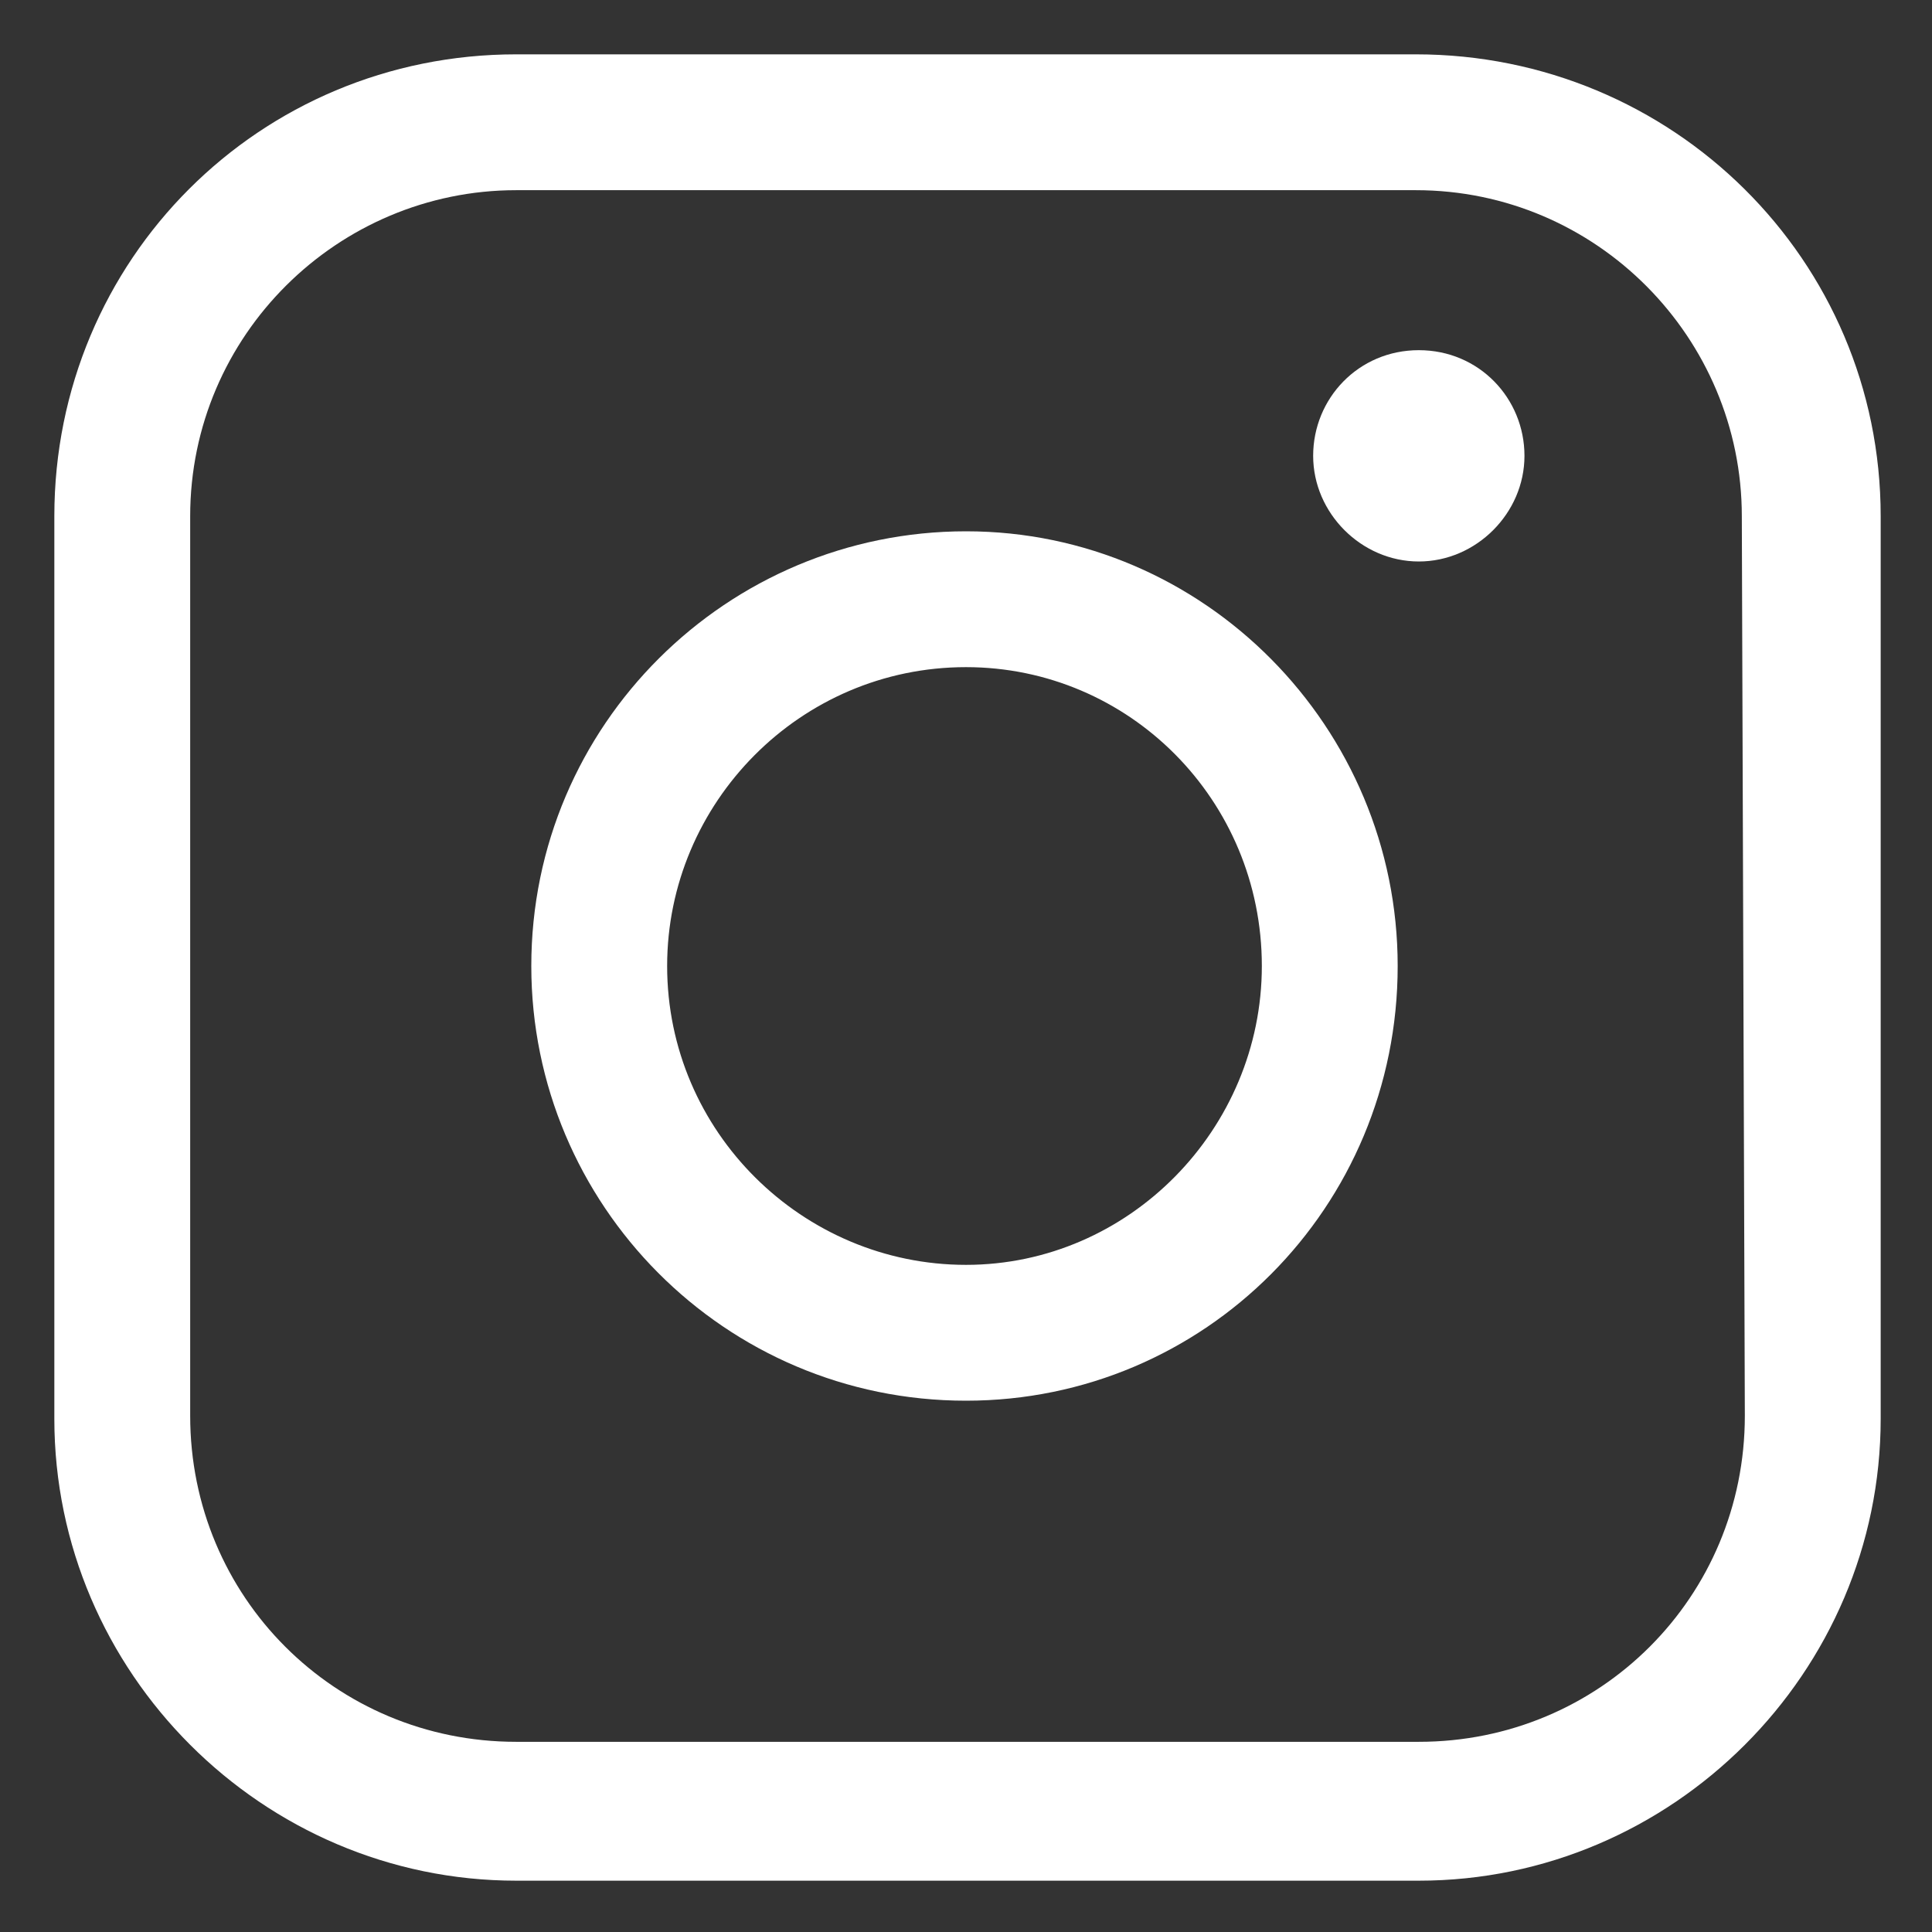<?xml version="1.0" encoding="UTF-8"?>
<!-- Generator: Adobe Illustrator 27.7.0, SVG Export Plug-In . SVG Version: 6.00 Build 0)  -->
<svg xmlns="http://www.w3.org/2000/svg" xmlns:xlink="http://www.w3.org/1999/xlink" version="1.1" id="lni_lni-instagram" x="0px" y="0px" viewBox="0 0 64 64" style="enable-background:new 0 0 64 64;" xml:space="preserve">
<rect x="0" y="0" width="64" height="64" fill="#333333" stroke="none"/>
<style type="text/css">
	.st0{fill:#FFFFFF;}
</style>
<g>
	<path class="st0" d="M32,17.6c-7.9,0-14.4,6.4-14.4,14.4c0,7.9,6.4,14.4,14.4,14.4c7.9,0,14.3-6.4,14.3-14.4   C46.3,24.1,39.9,17.6,32,17.6z M32,41.9c-5.4,0-9.9-4.4-9.9-9.9c0-5.4,4.4-9.9,9.9-9.9c5.4,0,9.8,4.4,9.8,9.9   C41.8,37.4,37.4,41.9,32,41.9z"></path>
	<path class="st0" d="M47,11.6c-2,0-3.5,1.6-3.5,3.5s1.6,3.5,3.5,3.5s3.5-1.6,3.5-3.5S49,11.6,47,11.6z"></path>
	<path class="st0" d="M46.9,1.8H17.1C8.6,1.8,1.8,8.6,1.8,17.1V47c0,8.4,6.9,15.3,15.3,15.3H47c8.4,0,15.3-6.9,15.3-15.3V17.1   C62.3,8.6,55.4,1.8,46.9,1.8z M57.8,46.9c0,6-4.8,10.8-10.8,10.8H17.1c-6,0-10.8-4.8-10.8-10.8V17.1c0-6,4.9-10.8,10.8-10.8h29.8   c6,0,10.8,4.9,10.8,10.8L57.8,46.9L57.8,46.9z"></path>
</g>
</svg>
